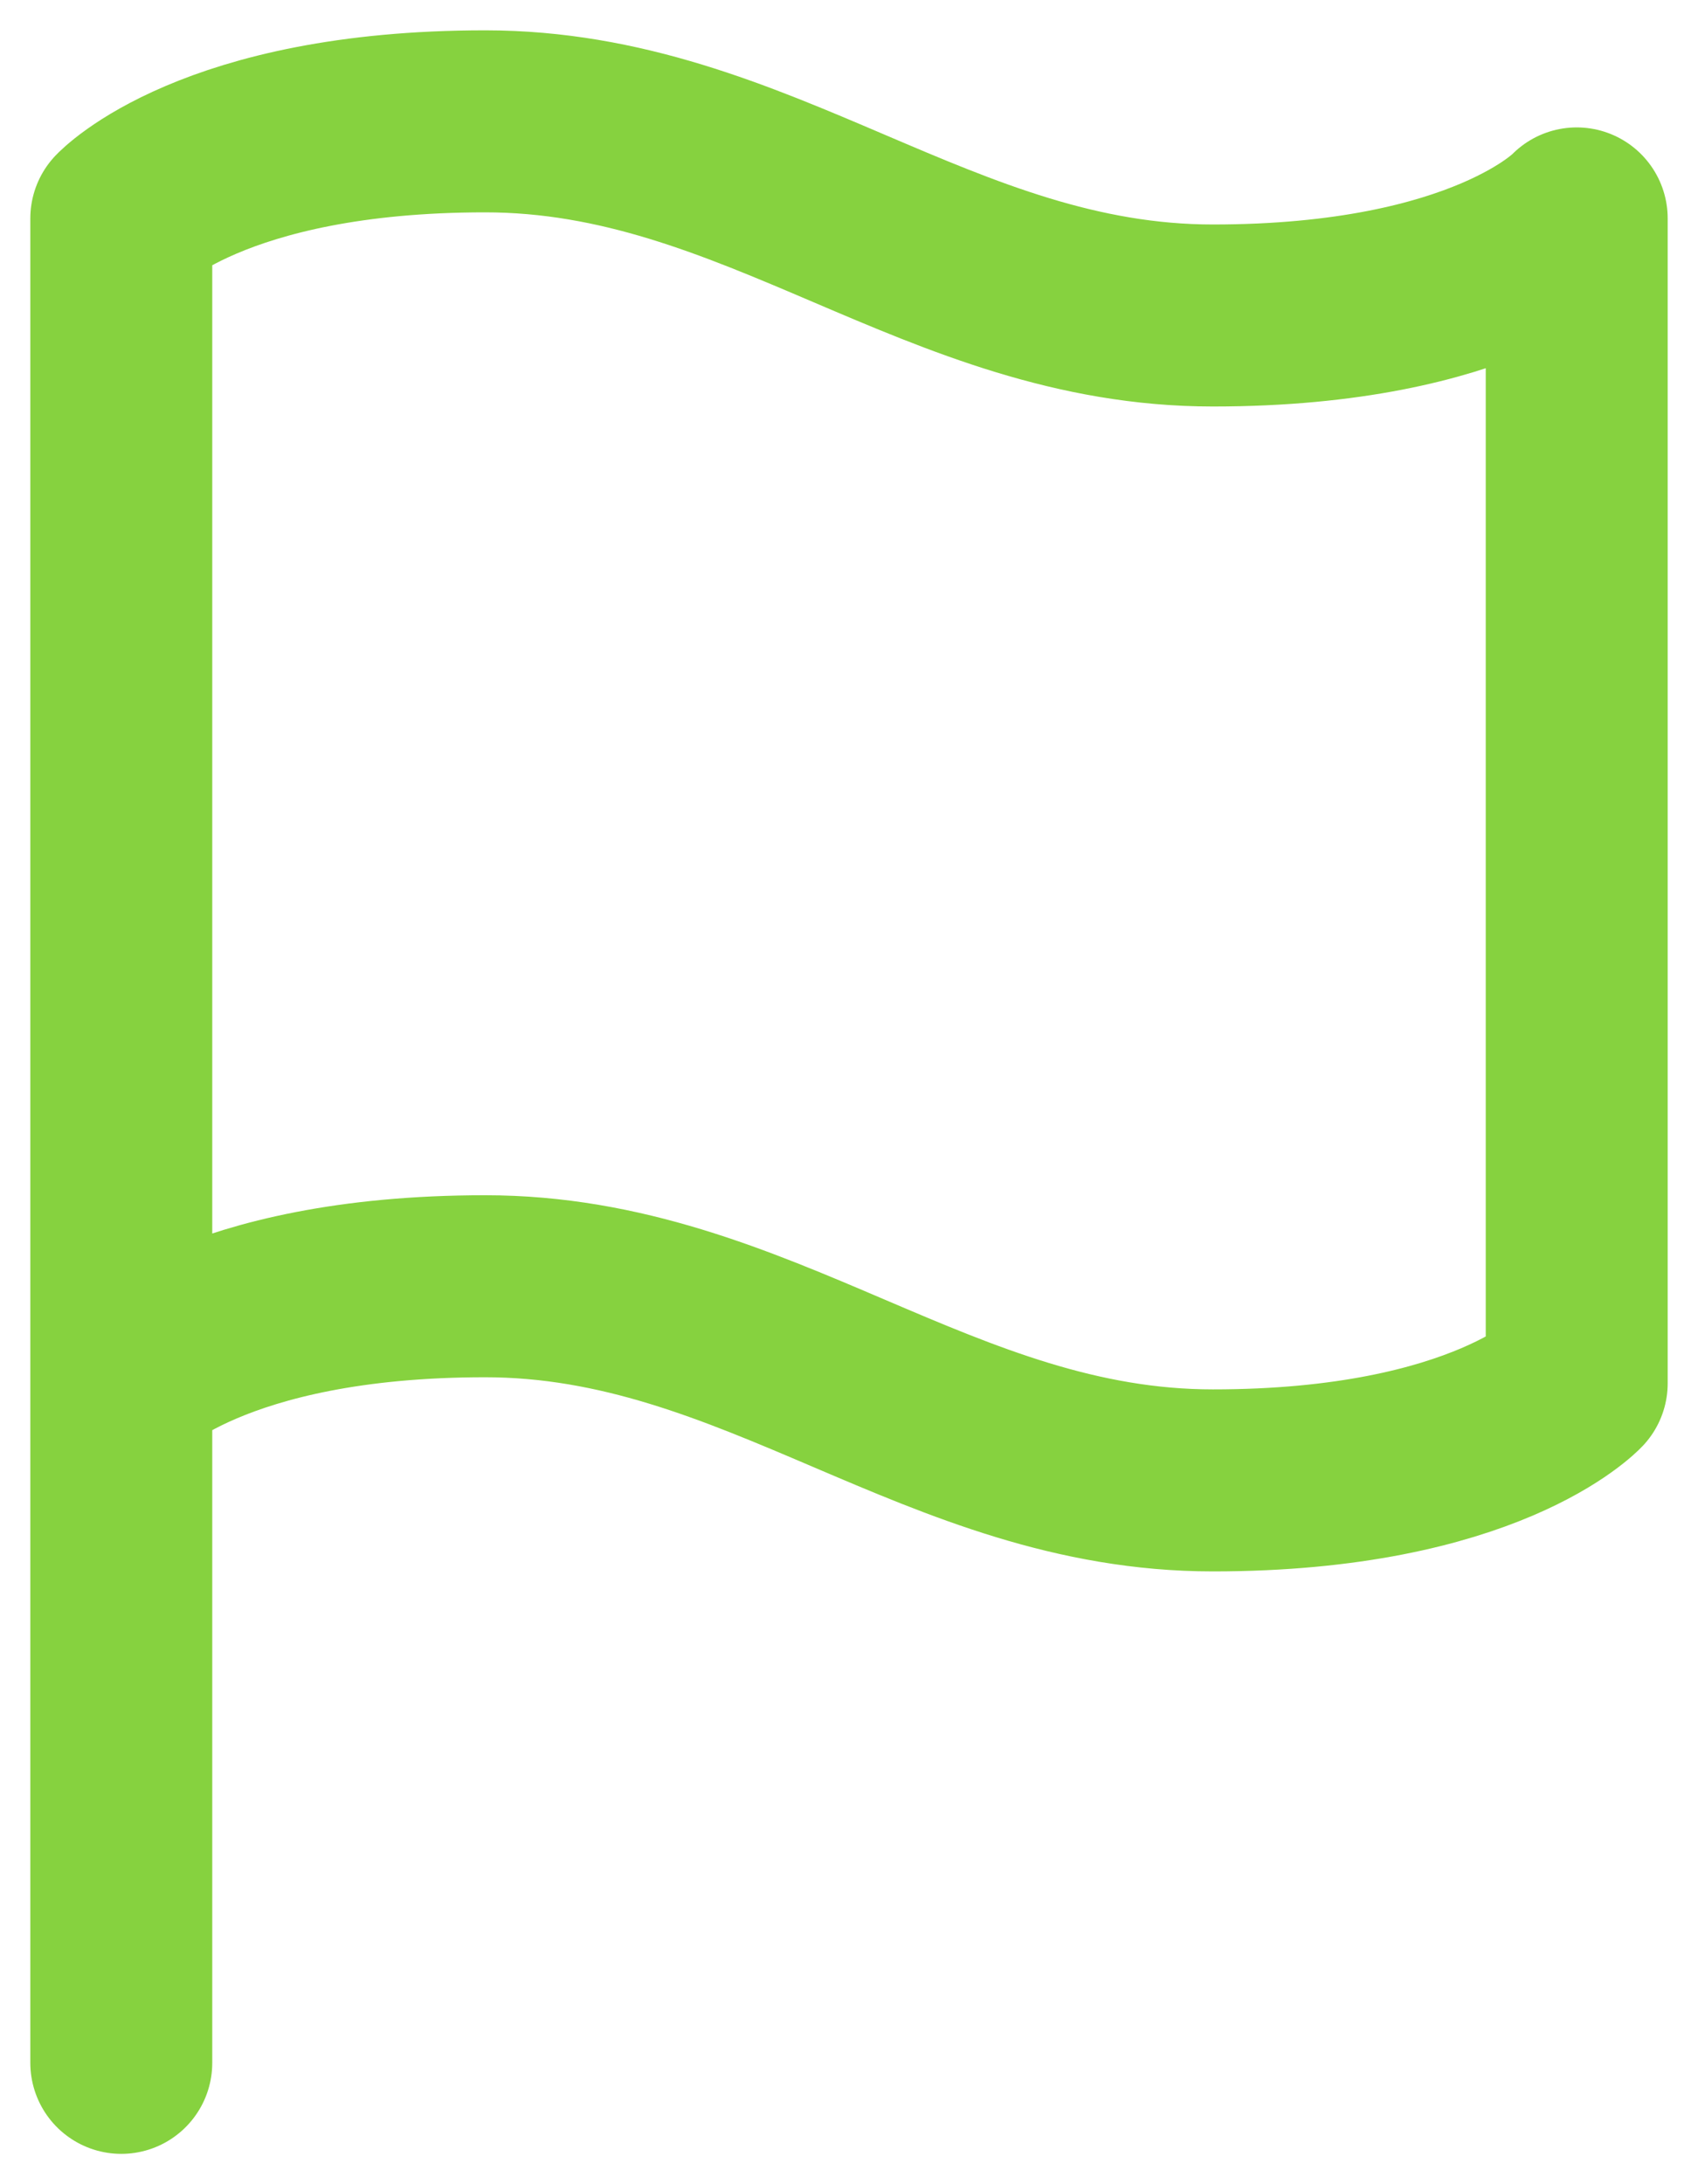 <svg width="14" height="18" viewBox="0 0 14 18" fill="none" xmlns="http://www.w3.org/2000/svg">
<path d="M1 17V11.4M1 11.4C1 11.4 1.75 10.6 4 10.6C6.25 10.6 7.75 12.2 10 12.2C12.25 12.2 13 11.4 13 11.4V1.8C13 1.8 12.25 2.6 10 2.6C7.75 2.6 6.25 1 4 1C1.75 1 1 1.8 1 1.8V11.4Z" stroke="#86D23F" stroke-width="1.5" stroke-linecap="round" stroke-linejoin="round"/>
</svg>
